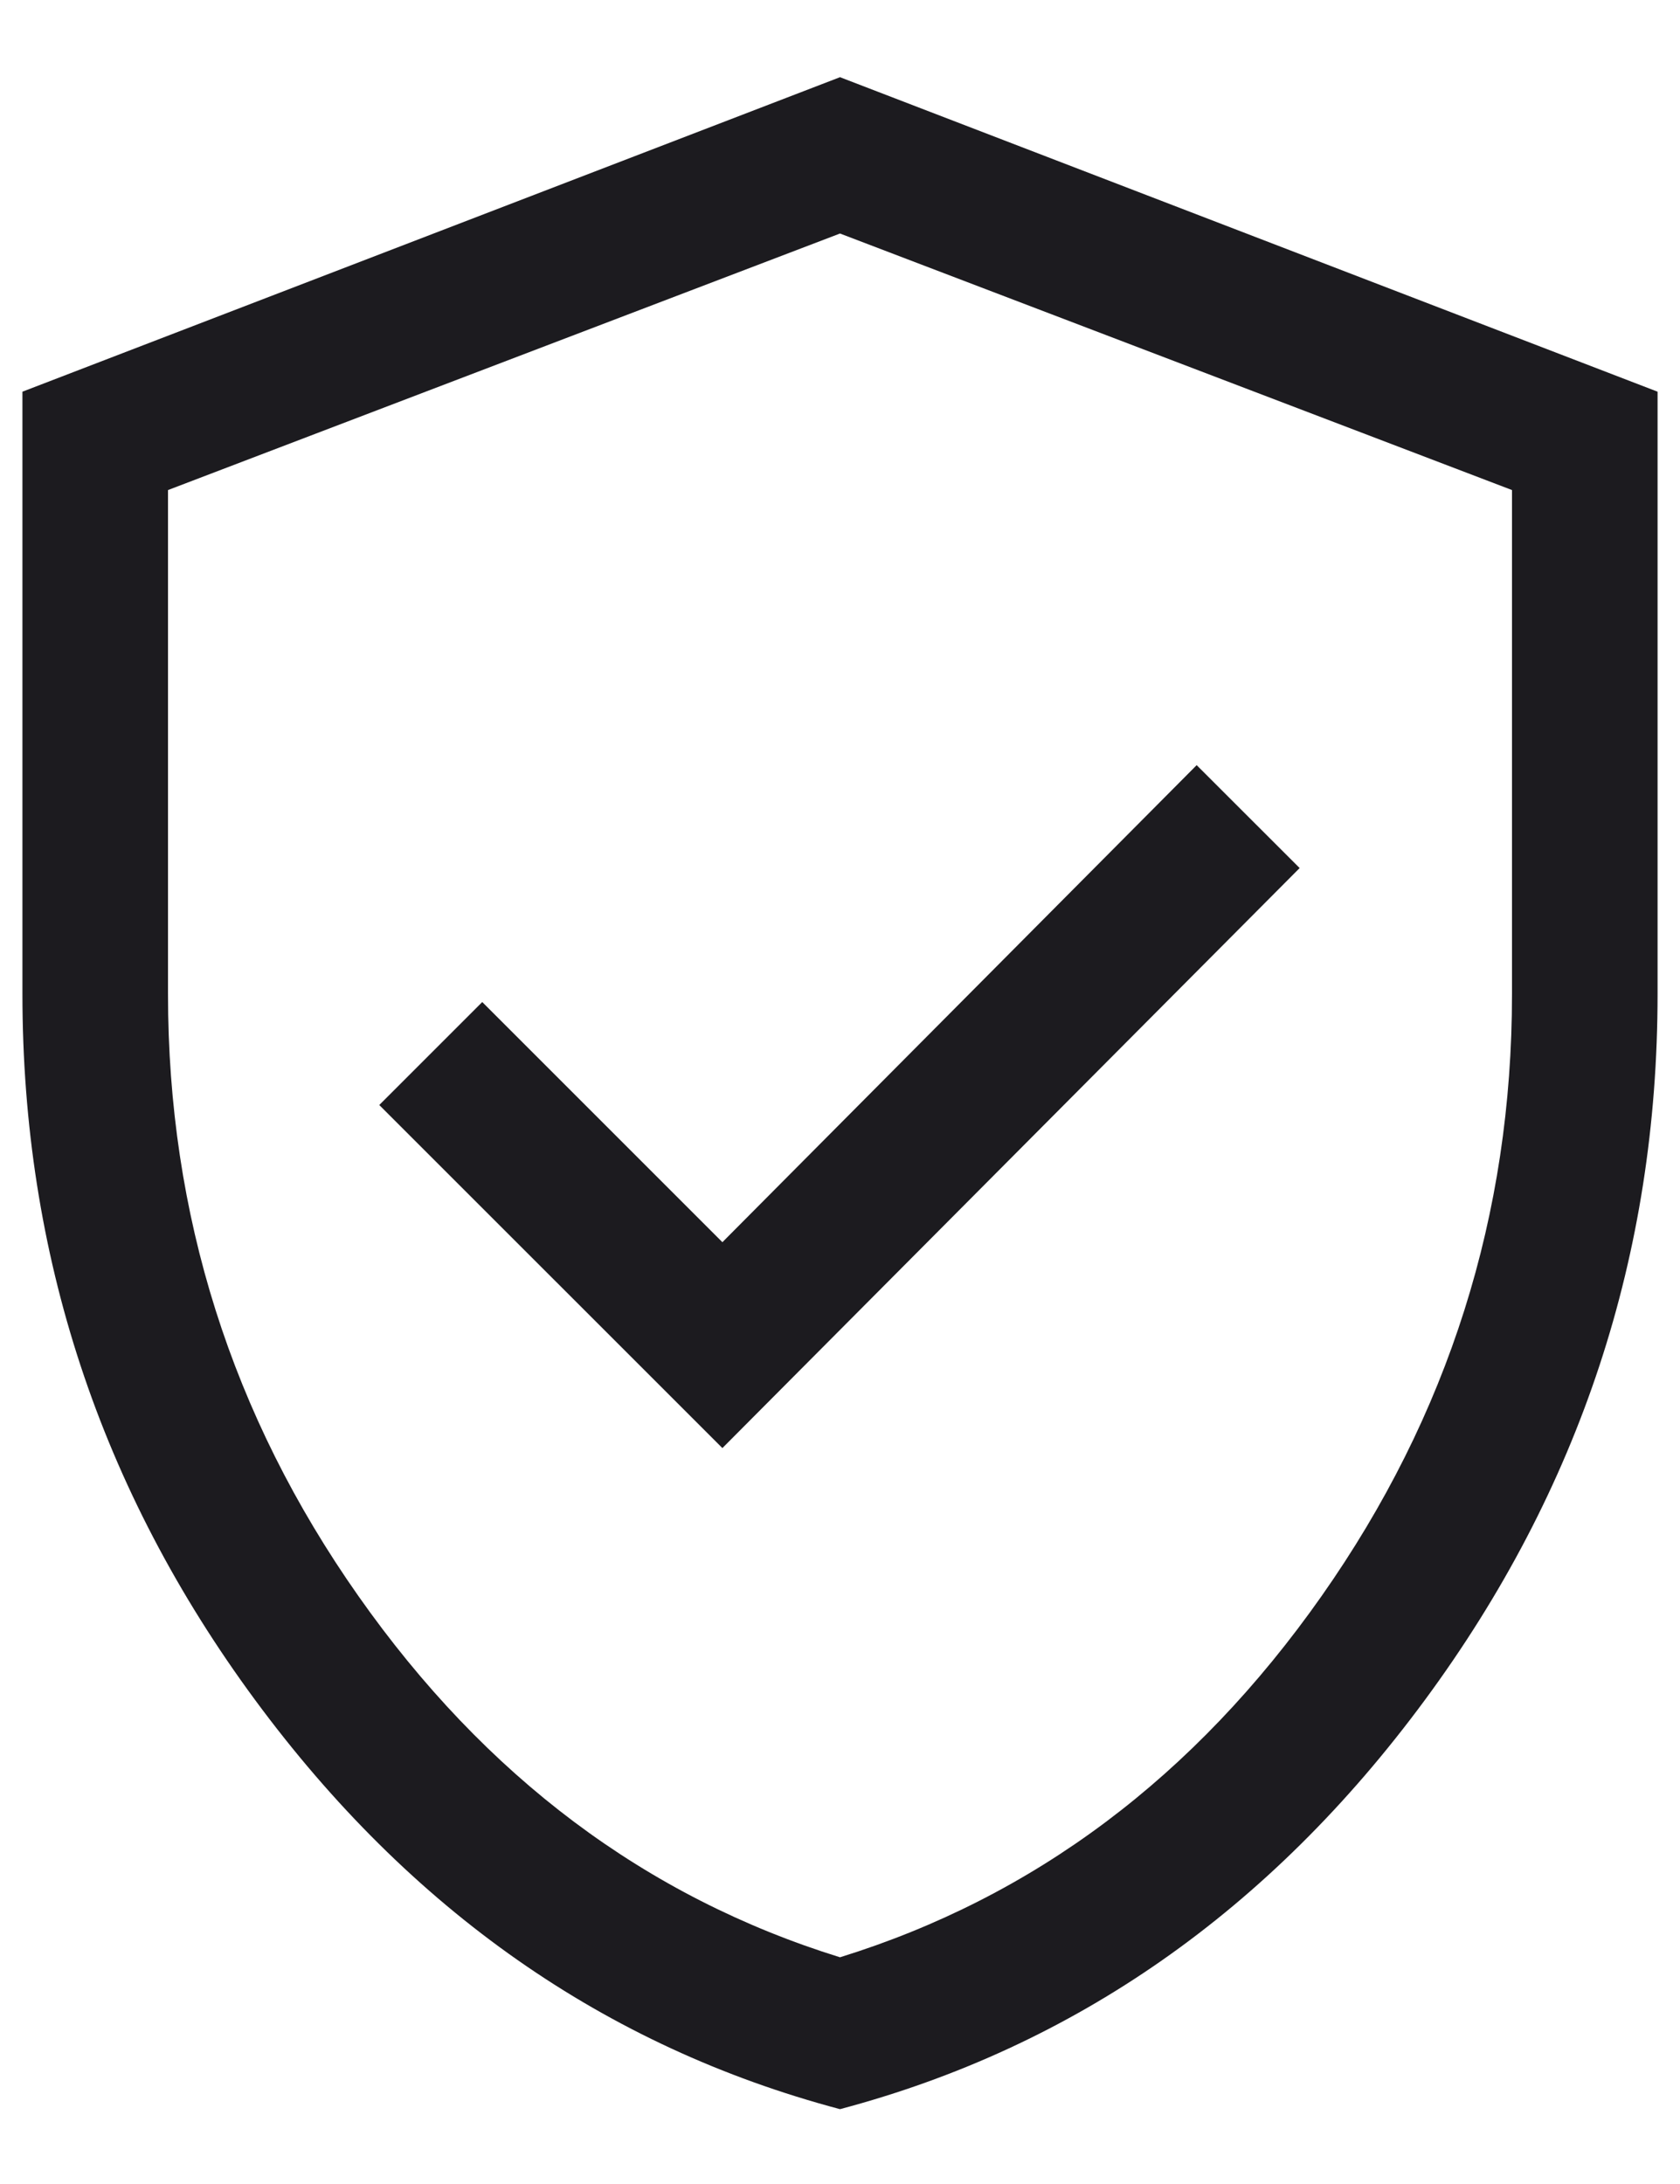 <svg width="20" height="26" viewBox="0 0 20 26" fill="none" xmlns="http://www.w3.org/2000/svg">
<path d="M8.6 17.239L15.472 10.334L14.246 9.109L8.6 14.788L5.741 11.929L4.515 13.155L8.6 17.239ZM10 25.109C7.205 24.367 4.884 22.743 3.037 20.238C1.19 17.733 0.267 14.932 0.267 11.834V4.663L10 0.919L19.733 4.663V11.834C19.733 14.932 18.81 17.733 16.963 20.238C15.116 22.743 12.795 24.367 10 25.109ZM10 23.301C12.311 22.584 14.222 21.151 15.733 19.001C17.244 16.851 18 14.462 18 11.834V5.834L10 2.78L2 5.834V11.834C2 14.462 2.755 16.851 4.267 19.001C5.778 21.151 7.689 22.584 10 23.301Z" fill="#1C1B1F"/>
</svg>
